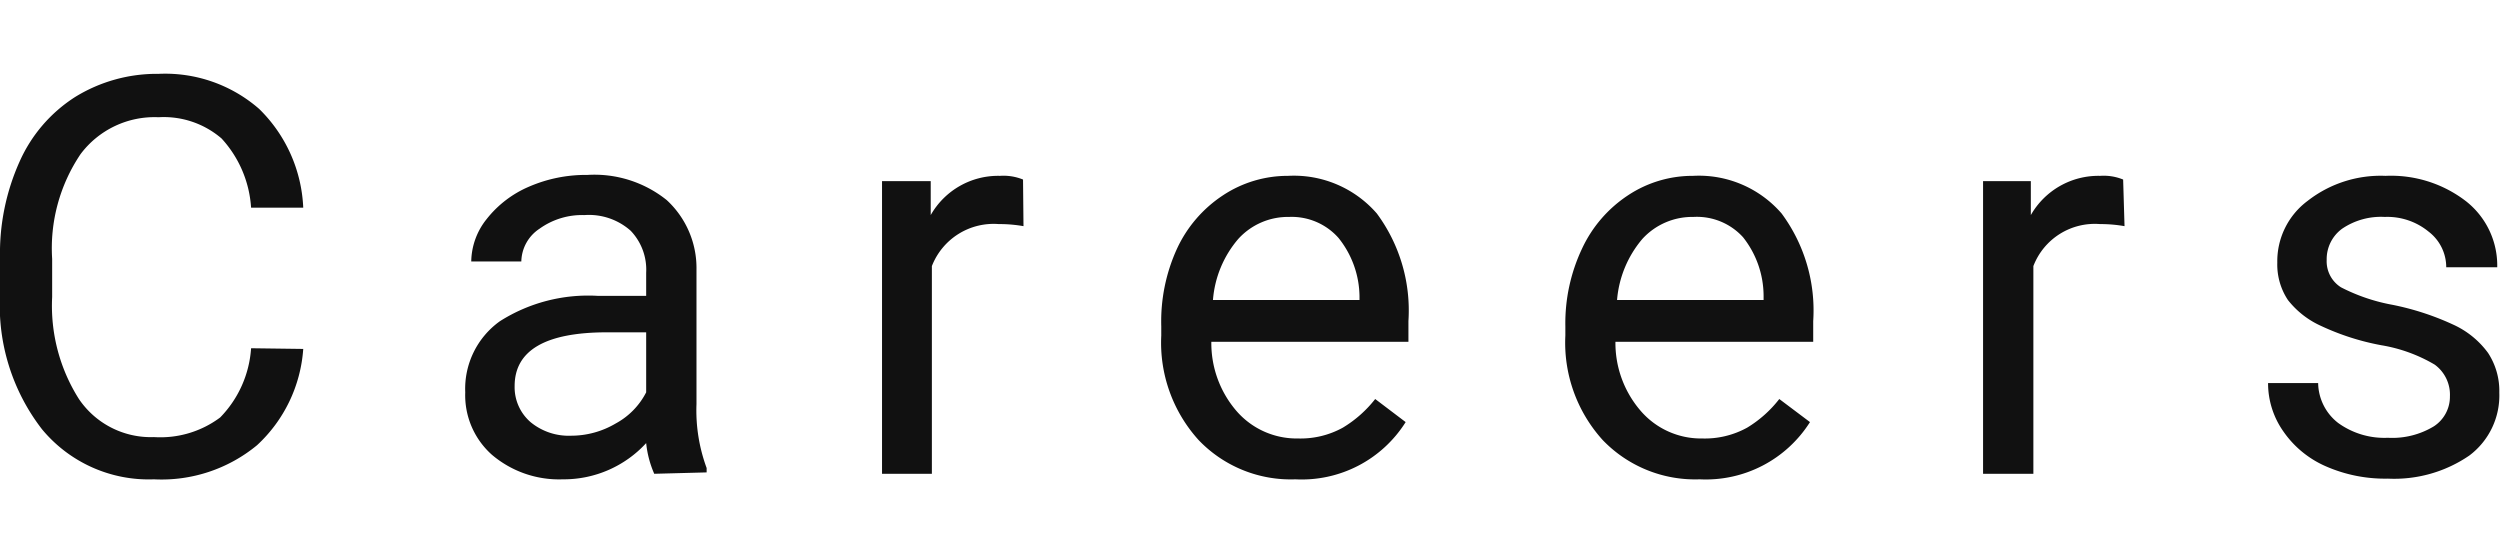 <svg xmlns="http://www.w3.org/2000/svg" viewBox="0 0 108.33 24"><title>emotional_page_title</title><g id="contents8_ttl_en"><path d="M13.14,15.12a6.27,6.27,0,0,1-2,4.17,6.5,6.5,0,0,1-4.47,1.48A6,6,0,0,1,1.82,18.6,8.76,8.76,0,0,1,0,12.8V11.16A9.71,9.71,0,0,1,.85,7,6.41,6.41,0,0,1,3.26,4.2a6.74,6.74,0,0,1,3.61-1,6.19,6.19,0,0,1,4.36,1.52A6.36,6.36,0,0,1,13.14,9H10.88A4.89,4.89,0,0,0,9.6,6a3.84,3.84,0,0,0-2.73-.92,4,4,0,0,0-3.38,1.6,7.3,7.3,0,0,0-1.23,4.54v1.65a7.54,7.54,0,0,0,1.16,4.42,3.76,3.76,0,0,0,3.25,1.65,4.33,4.33,0,0,0,2.87-.85,4.74,4.74,0,0,0,1.34-3Z" fill="#111"/><path d="M28.35,20.53A4.37,4.37,0,0,1,28,19.2a4.85,4.85,0,0,1-3.61,1.57,4.49,4.49,0,0,1-3.07-1.06A3.45,3.45,0,0,1,20.16,17a3.6,3.6,0,0,1,1.5-3.08,7.13,7.13,0,0,1,4.24-1.1H28v-1A2.44,2.44,0,0,0,27.33,10a2.72,2.72,0,0,0-2-.68,3.16,3.16,0,0,0-1.95.59,1.74,1.74,0,0,0-.79,1.42H20.42a3,3,0,0,1,.67-1.84,4.66,4.66,0,0,1,1.83-1.4,6.18,6.18,0,0,1,2.53-.51,5,5,0,0,1,3.44,1.09,4,4,0,0,1,1.29,3v5.84a7.22,7.22,0,0,0,.44,2.77v.19Zm-3.6-1.65a3.79,3.79,0,0,0,1.93-.53A3.18,3.18,0,0,0,28,17v-2.6h-1.7c-2.66,0-4,.78-4,2.33A2,2,0,0,0,23,18.3,2.6,2.6,0,0,0,24.75,18.88Z" fill="#111"/><path d="M44.35,9.8a6,6,0,0,0-1.07-.09,2.87,2.87,0,0,0-2.9,1.82v9H38.22V7.85h2.11l0,1.47a3.36,3.36,0,0,1,3-1.7,2.24,2.24,0,0,1,1,.16Z" fill="#111"/><path d="M56.13,20.77a5.52,5.52,0,0,1-4.19-1.7,6.28,6.28,0,0,1-1.62-4.53v-.4A7.57,7.57,0,0,1,51,10.78a5.56,5.56,0,0,1,2-2.32,5.08,5.08,0,0,1,2.81-.84,4.76,4.76,0,0,1,3.85,1.63,7.06,7.06,0,0,1,1.37,4.66v.9H52.49a4.5,4.5,0,0,0,1.09,3A3.45,3.45,0,0,0,56.25,19a3.79,3.79,0,0,0,1.94-.47,5.15,5.15,0,0,0,1.4-1.24l1.32,1A5.32,5.32,0,0,1,56.13,20.77ZM55.86,9.4a2.91,2.91,0,0,0-2.2.95A4.61,4.61,0,0,0,52.56,13h6.35v-.16A4.11,4.11,0,0,0,58,10.31,2.71,2.71,0,0,0,55.86,9.4Z" fill="#111"/><path d="M73.65,20.77a5.55,5.55,0,0,1-4.2-1.7,6.28,6.28,0,0,1-1.62-4.53v-.4a7.57,7.57,0,0,1,.72-3.36,5.59,5.59,0,0,1,2-2.32,5.06,5.06,0,0,1,2.81-.84,4.74,4.74,0,0,1,3.84,1.63,7.06,7.06,0,0,1,1.37,4.66v.9H70a4.5,4.5,0,0,0,1.1,3A3.45,3.45,0,0,0,73.76,19a3.8,3.8,0,0,0,1.95-.47,5.11,5.11,0,0,0,1.39-1.24l1.33,1A5.34,5.34,0,0,1,73.65,20.77ZM73.38,9.4a2.93,2.93,0,0,0-2.21.95A4.67,4.67,0,0,0,70.07,13h6.35v-.16a4.11,4.11,0,0,0-.89-2.56A2.7,2.7,0,0,0,73.38,9.4Z" fill="#111"/><path d="M92.06,9.8A6,6,0,0,0,91,9.71a2.85,2.85,0,0,0-2.89,1.82v9H85.93V7.85H88l0,1.47a3.37,3.37,0,0,1,3-1.7,2.22,2.22,0,0,1,1,.16Z" fill="#111"/><path d="M106.16,17.17a1.61,1.61,0,0,0-.66-1.37,6.7,6.7,0,0,0-2.31-.84,10.76,10.76,0,0,1-2.62-.84A3.81,3.81,0,0,1,99.14,13a2.78,2.78,0,0,1-.46-1.62A3.26,3.26,0,0,1,100,8.7a5.14,5.14,0,0,1,3.37-1.08,5.32,5.32,0,0,1,3.5,1.11,3.54,3.54,0,0,1,1.34,2.85H106a1.94,1.94,0,0,0-.76-1.54,2.82,2.82,0,0,0-1.9-.64,3,3,0,0,0-1.85.51,1.63,1.63,0,0,0-.67,1.35,1.33,1.33,0,0,0,.62,1.19,8,8,0,0,0,2.24.76,11.73,11.73,0,0,1,2.63.86,3.83,3.83,0,0,1,1.5,1.22,3,3,0,0,1,.49,1.73A3.25,3.25,0,0,1,107,19.74a5.75,5.75,0,0,1-3.53,1,6.38,6.38,0,0,1-2.7-.54,4.34,4.34,0,0,1-1.83-1.51,3.62,3.62,0,0,1-.66-2.09h2.17a2.23,2.23,0,0,0,.87,1.73,3.42,3.42,0,0,0,2.15.64,3.48,3.48,0,0,0,2-.5A1.53,1.53,0,0,0,106.16,17.17Z" fill="#111"/></g></svg>